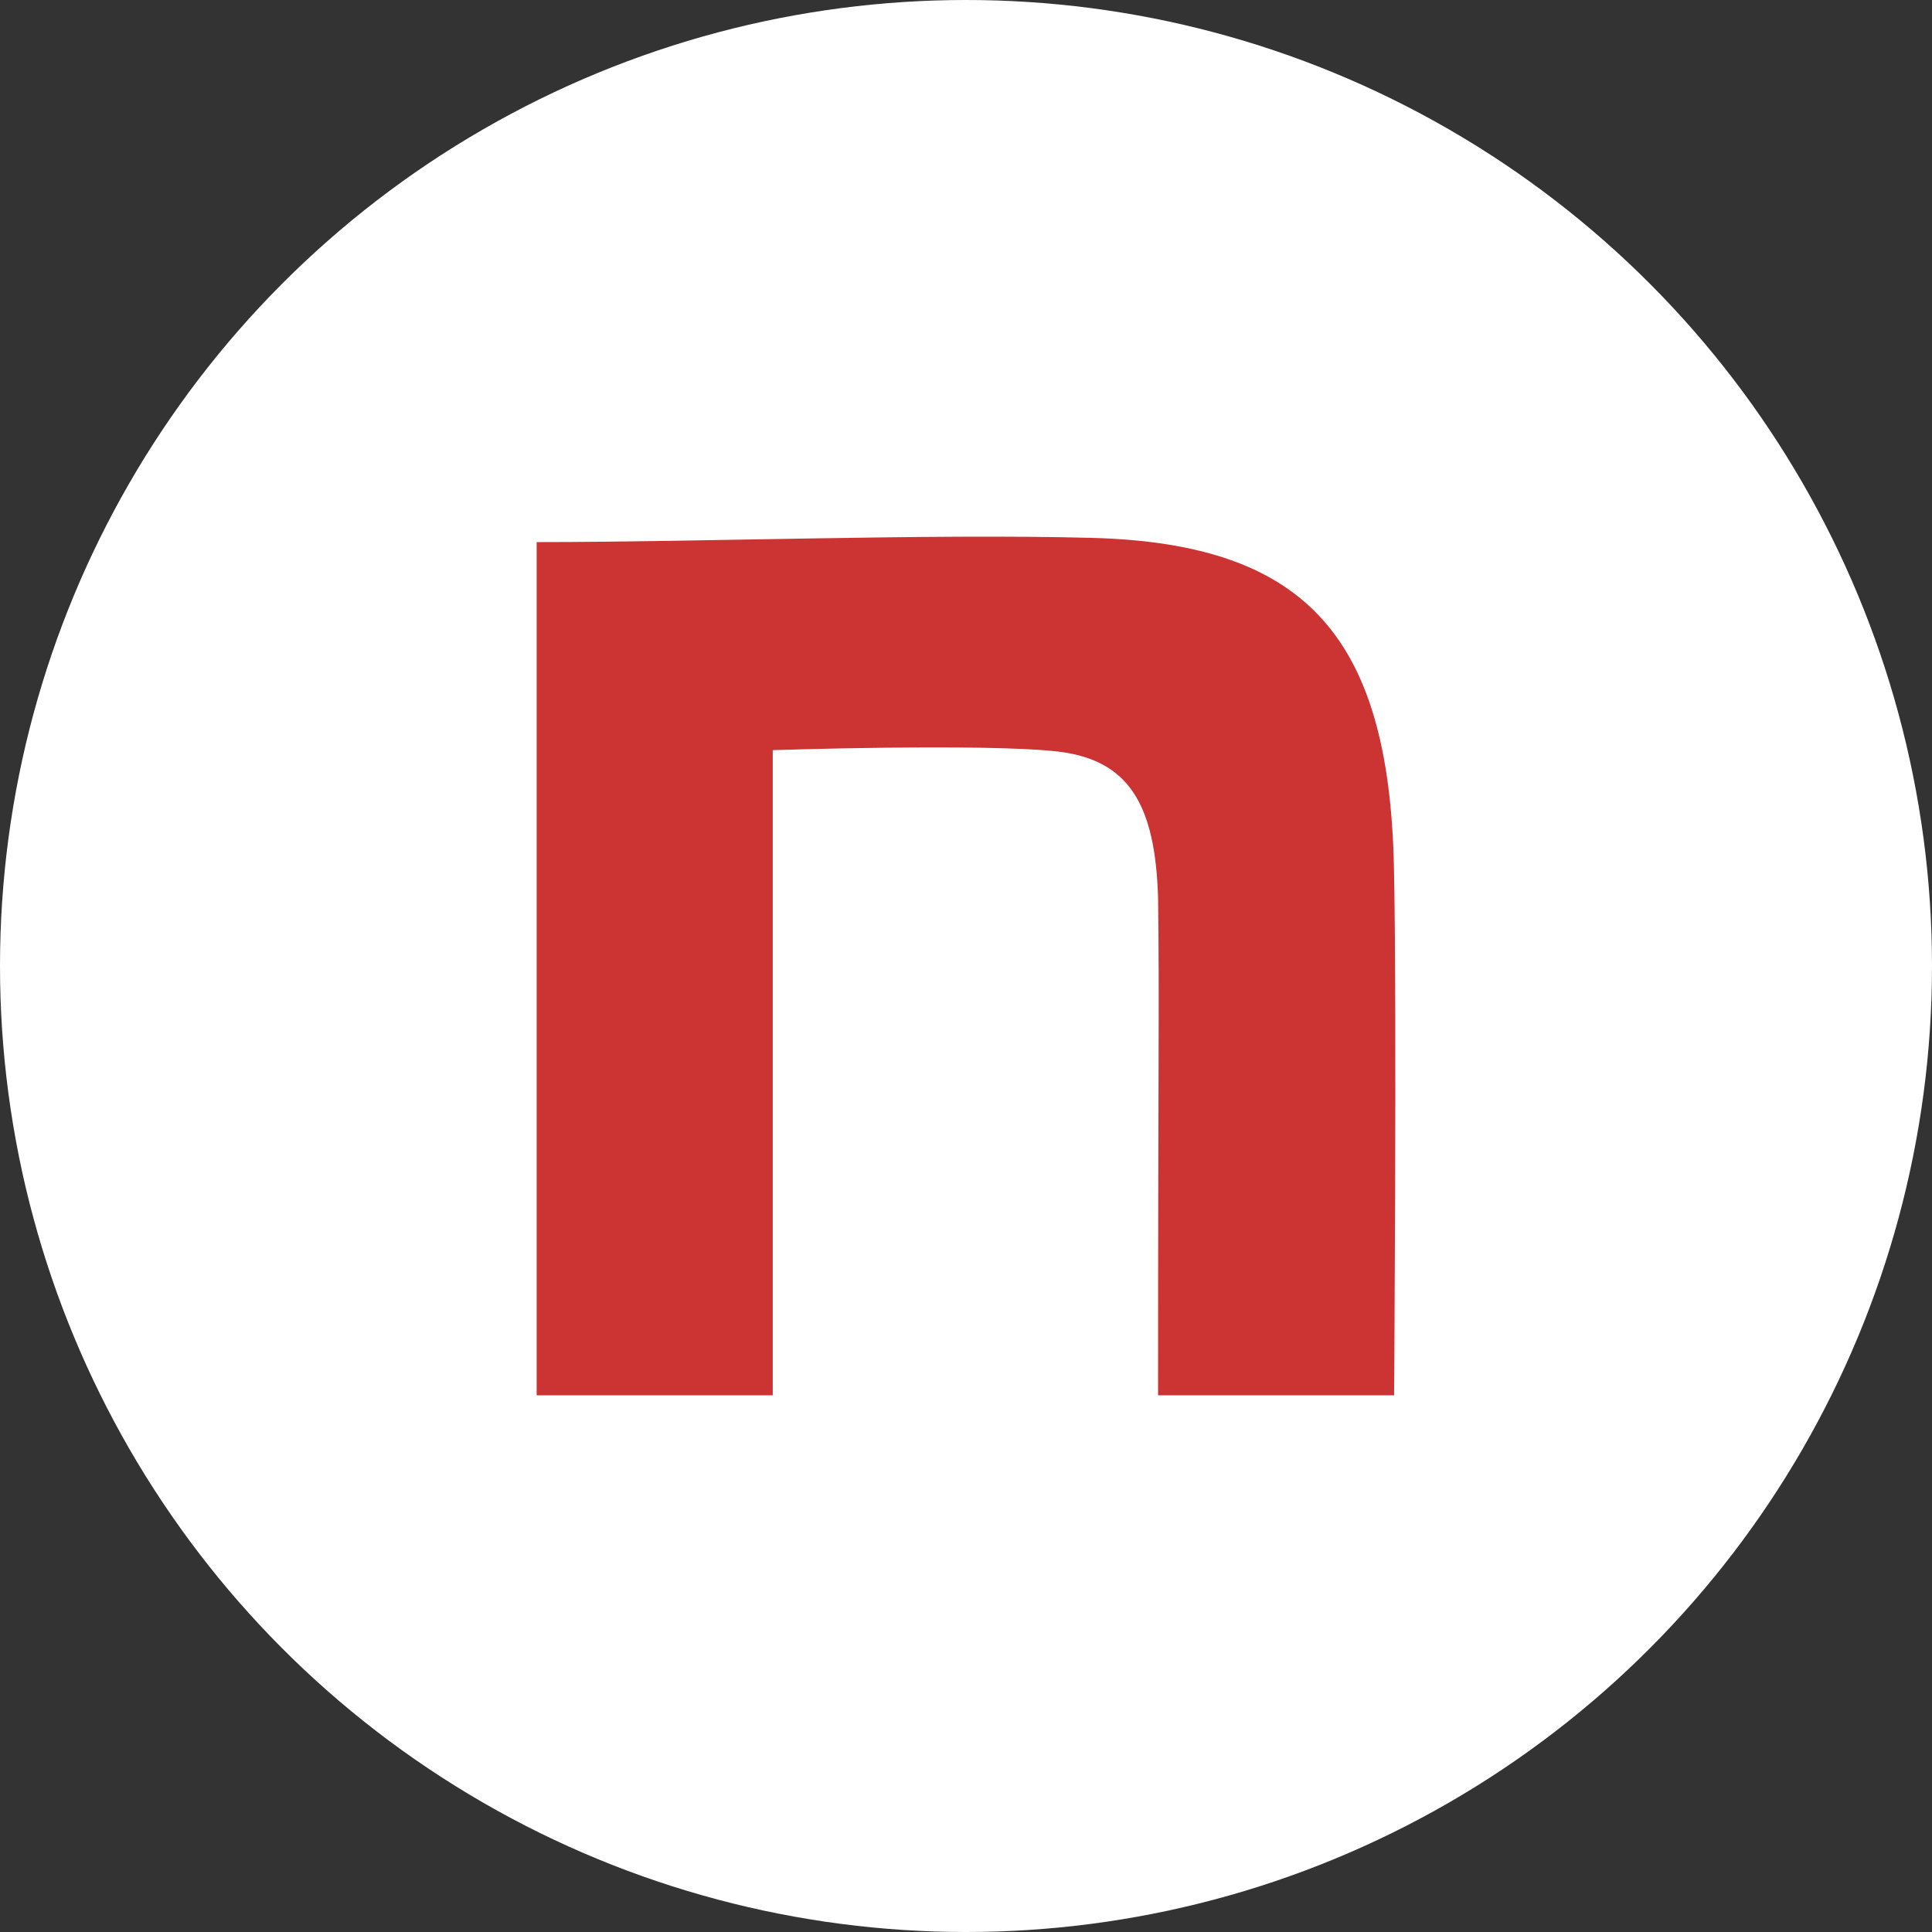 <svg width="36" height="36" viewBox="0 0 36 36" fill="none" xmlns="http://www.w3.org/2000/svg">
<rect x="0" y="0" width="36" height="36" fill="#333333" stroke="none"/>
<circle cx="18" cy="18" r="18" fill="white"/>
<path d="M10 10.101C13.082 10.101 17.302 9.943 20.332 10.022C24.398 10.127 25.925 11.918 25.977 16.34C26.029 18.84 25.977 26 25.977 26H21.579C21.579 19.735 21.605 18.702 21.579 16.728C21.527 14.991 21.036 14.162 19.716 14.004C18.317 13.846 14.399 13.978 14.399 13.978V26H10V10.101Z" fill="#CC3333"/>
</svg>
